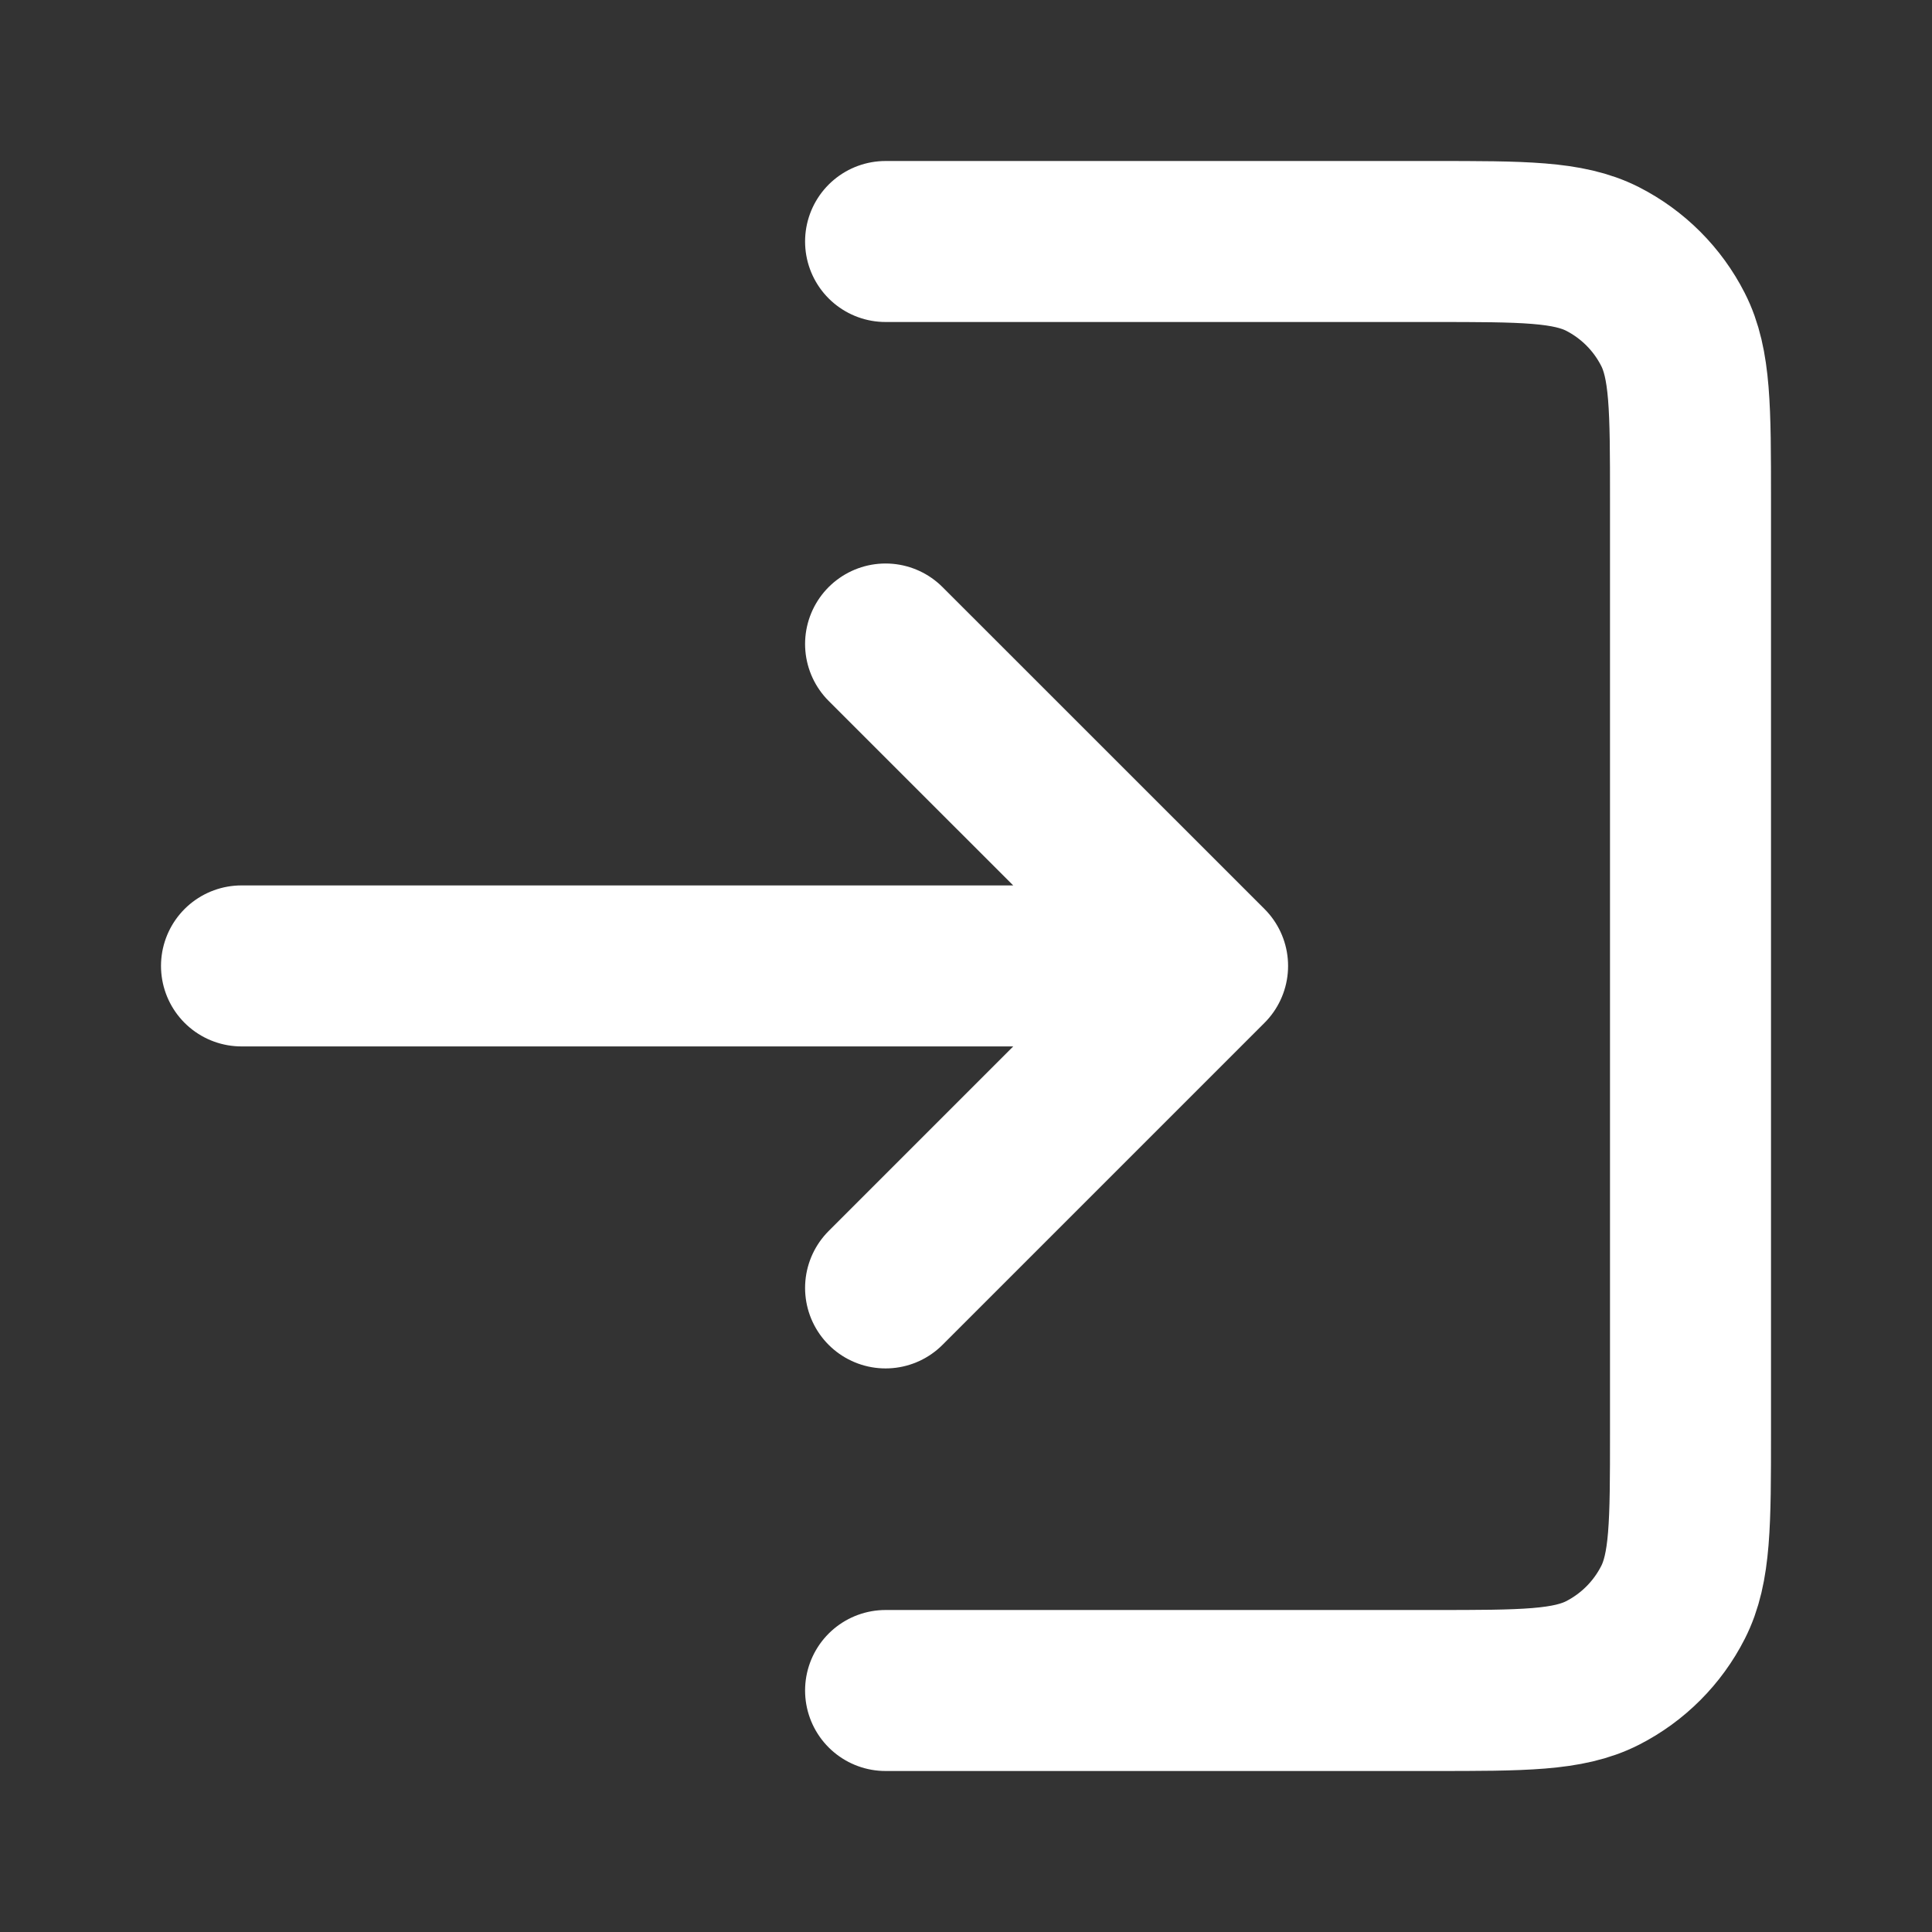 <?xml version="1.0" encoding="utf-8"?>
<svg width="22px" height="22px" viewBox="0 0 24 24" fill="none" xmlns="http://www.w3.org/2000/svg">
<rect x="0" y="0" width="24" height="24" fill="#333333" stroke="none"/>
<path d="M11.001 15.999L15.001 11.999M15.001 11.999L11.001 8M15.001 11.999H3M11.001 3H17.8C18.92 3 19.48 3 19.908 3.217C20.284 3.409 20.59 3.715 20.782 4.092C21 4.519 21 5.079 21 6.2V17.799C21 18.92 21 19.48 20.782 19.907C20.59 20.284 20.284 20.59 19.908 20.782C19.48 21 18.92 21 17.8 21H11.001" stroke="#fff" stroke-width="2" stroke-linecap="round" stroke-linejoin="round"/>
</svg>
